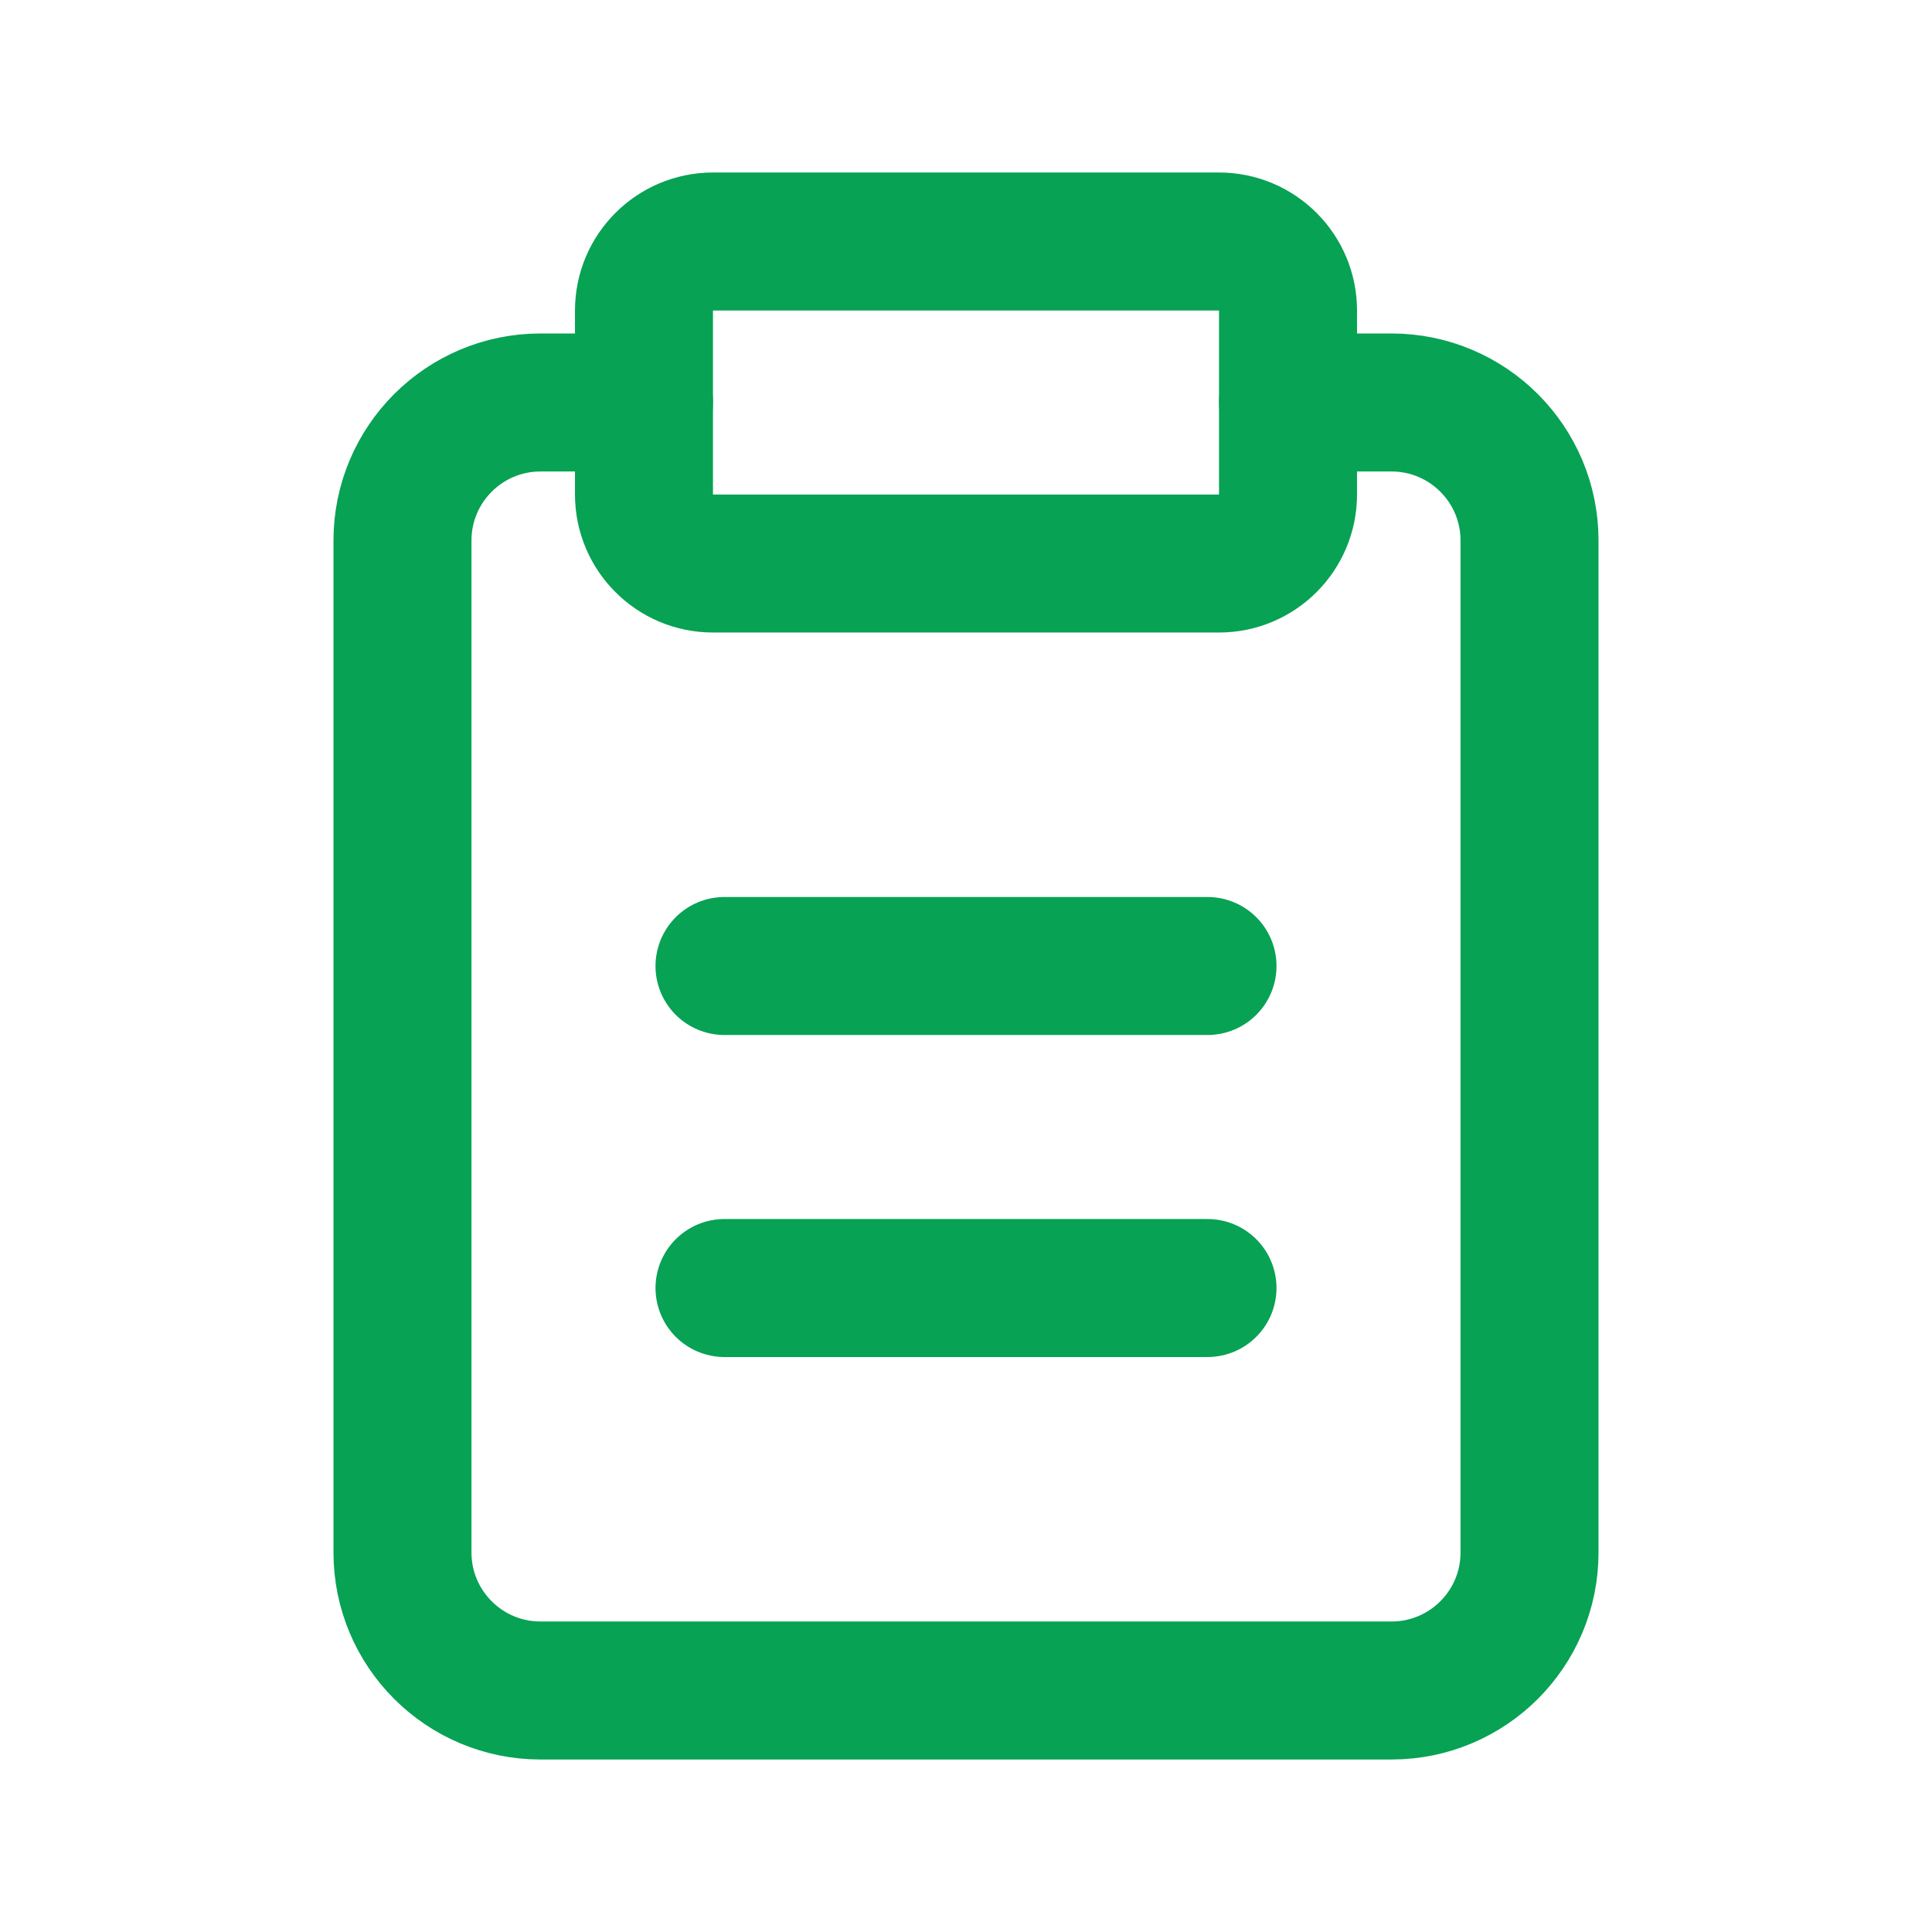 <svg width="28" height="28" viewBox="0 0 28 28" fill="none" xmlns="http://www.w3.org/2000/svg">
<path d="M9.333 5.833H7.833C6.729 5.833 5.833 6.729 5.833 7.833V22.5C5.833 23.605 6.729 24.5 7.833 24.5H20.167C21.271 24.5 22.167 23.605 22.167 22.5V7.833C22.167 6.729 21.271 5.833 20.167 5.833H18.667" stroke="#07A254" stroke-width="2" stroke-linecap="round" stroke-linejoin="round"/>
<path d="M9.333 4.5C9.333 3.948 9.781 3.5 10.333 3.5H17.667C18.219 3.5 18.667 3.948 18.667 4.5V7.167C18.667 7.719 18.219 8.167 17.667 8.167H10.333C9.781 8.167 9.333 7.719 9.333 7.167V4.5Z" stroke="#07A254" stroke-width="2" stroke-linecap="round" stroke-linejoin="round"/>
<path d="M10.5 14H17.5" stroke="#07A254" stroke-width="2" stroke-linecap="round" stroke-linejoin="round"/>
<path d="M10.5 18.667H17.5" stroke="#07A254" stroke-width="2" stroke-linecap="round" stroke-linejoin="round"/>
</svg>
